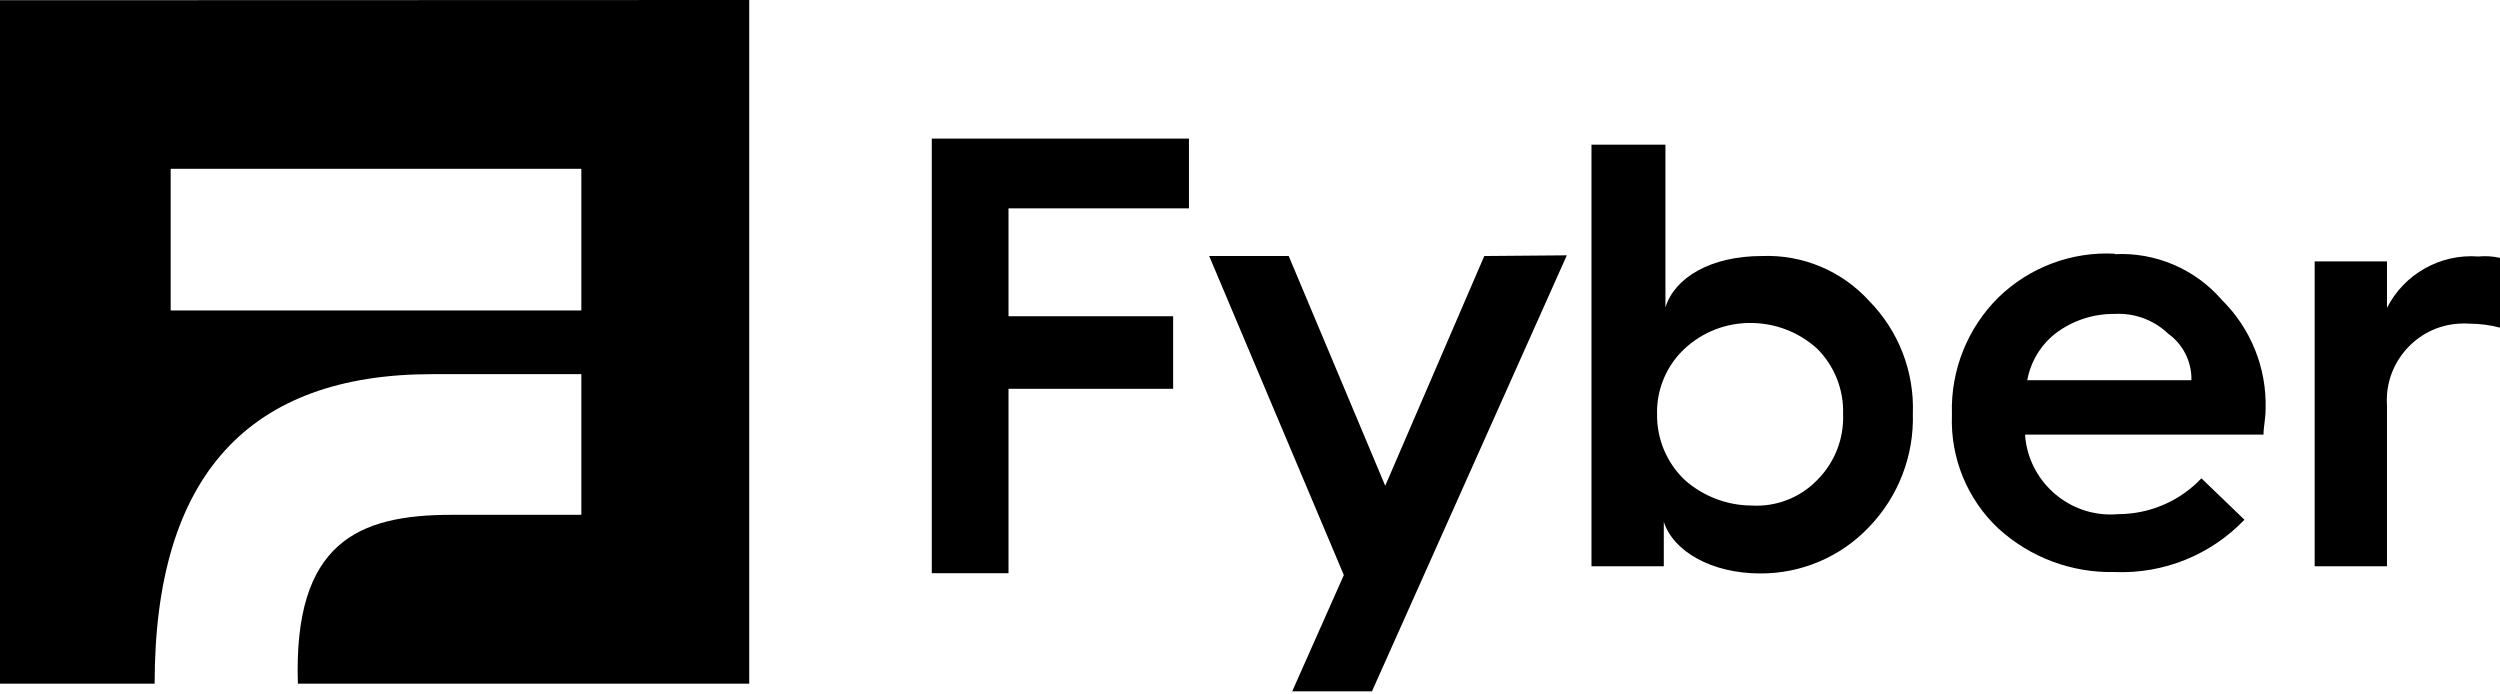 <svg width="144" height="40" viewBox="0 0 144 40" fill="none" xmlns="http://www.w3.org/2000/svg">
<path d="M53.67 33.017H58.09V22.395H67.573V18.216H58.09V12.001H68.484V7.983H53.67V33.017Z" fill="#162A3D" style="fill:#162A3D;fill:color(display-p3 0.086 0.165 0.239);fill-opacity:1;"/>
<path d="M85.495 14.747L79.789 27.981L74.23 14.747H69.649L77.405 33.124L74.431 39.821H79.025L90.249 14.707L85.495 14.747Z" fill="#162A3D" style="fill:#162A3D;fill:color(display-p3 0.086 0.165 0.239);fill-opacity:1;"/>
<path d="M104.675 27.645C103.696 28.662 102.32 29.2 100.911 29.119C99.485 29.117 98.107 28.592 97.04 27.645C96.008 26.664 95.43 25.293 95.447 23.868C95.409 22.442 95.985 21.066 97.027 20.091C98.075 19.112 99.463 18.578 100.898 18.604C102.296 18.619 103.642 19.148 104.675 20.091C105.669 21.086 106.207 22.45 106.162 23.855C106.217 25.269 105.677 26.645 104.675 27.645ZM101.487 14.747C98.514 14.747 96.451 16.006 95.929 17.707V8.331H91.669V32.615H95.835V30.056C96.384 31.771 98.608 33.03 101.38 33.03C103.754 33.046 106.031 32.075 107.662 30.351C109.344 28.604 110.252 26.251 110.18 23.828C110.271 21.409 109.36 19.057 107.662 17.332C106.088 15.6 103.825 14.653 101.487 14.747Z" fill="#162A3D" style="fill:#162A3D;fill:color(display-p3 0.086 0.165 0.239);fill-opacity:1;"/>
<path d="M116.77 21.899C116.964 20.841 117.535 19.889 118.377 19.22C119.36 18.468 120.569 18.067 121.806 18.082C122.946 18.018 124.063 18.43 124.887 19.22C125.748 19.837 126.25 20.841 126.226 21.899H116.716H116.77ZM121.806 14.613C119.322 14.483 116.892 15.396 115.109 17.131C113.328 18.895 112.357 21.322 112.43 23.828V23.935C112.342 26.389 113.318 28.765 115.109 30.445C116.935 32.109 119.335 33.007 121.806 32.949C124.614 33.066 127.339 31.966 129.28 29.936L126.802 27.552C125.555 28.868 123.821 29.614 122.007 29.614C121.858 29.628 121.71 29.634 121.561 29.634C119.015 29.634 116.868 27.663 116.649 25.127V25.033H130.378C130.378 24.578 130.499 24.123 130.499 23.547C130.566 21.2 129.652 18.927 127.981 17.278C126.441 15.495 124.16 14.52 121.806 14.64V14.613Z" fill="#162A3D" style="fill:#162A3D;fill:color(display-p3 0.086 0.165 0.239);fill-opacity:1;"/>
<path d="M142.754 14.774C140.567 14.607 138.483 15.778 137.49 17.734V15.055H133.325V32.615H137.49V23.333C137.331 20.923 139.179 18.808 141.589 18.645C141.821 18.625 142.054 18.625 142.285 18.645C142.864 18.648 143.44 18.724 144 18.872V14.854C143.591 14.761 143.171 14.734 142.754 14.774Z" fill="#162A3D" style="fill:#162A3D;fill:color(display-p3 0.086 0.165 0.239);fill-opacity:1;"/>
<path d="M0 0.013V39.379H8.907C8.907 27.324 14.385 21.551 24.9 21.551H33.485V29.654H25.998C20.64 29.654 16.89 31.235 17.158 39.379H43.156V0L0 0.013ZM33.485 17.881H9.831V9.724H33.485V17.881Z" fill="#162A3D" style="fill:#162A3D;fill:color(display-p3 0.086 0.165 0.239);fill-opacity:1;"/>
</svg>
